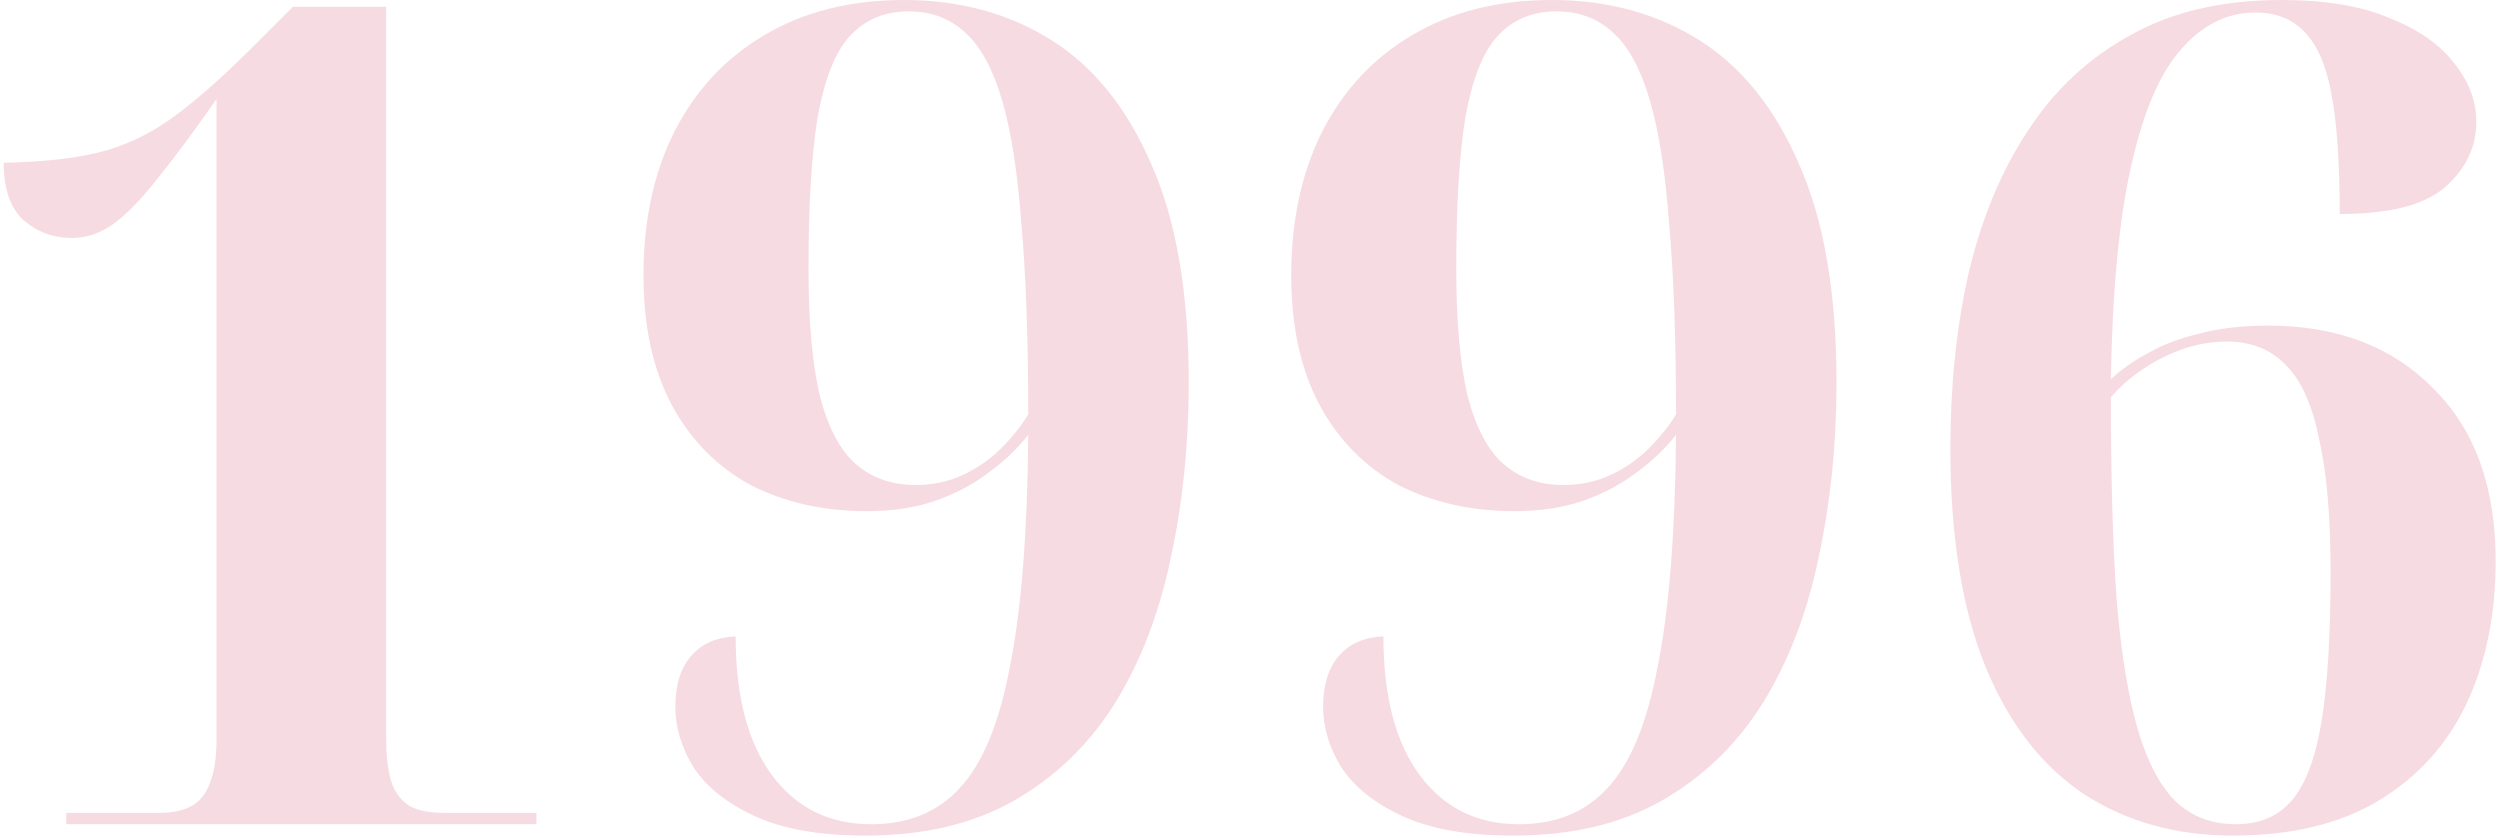 <?xml version="1.0" encoding="utf-8"?>
<svg xmlns="http://www.w3.org/2000/svg" fill="none" height="184" viewBox="0 0 549 184" width="549">
<path d="M490.299 183.5C477.965 183.5 467.132 180.5 457.799 174.5C448.465 168.333 441.215 159 436.049 146.5C430.882 133.833 428.299 117.833 428.299 98.5C428.299 84.667 429.632 71.833 432.299 60C435.132 48 439.465 37.583 445.299 28.75C451.132 19.75 458.632 12.75 467.799 7.75C476.965 2.583 488.049 0 501.049 0C510.715 0 518.632 1.333 524.799 4C531.132 6.5 535.882 9.833 539.049 14C542.216 18 543.799 22.25 543.799 26.75C543.799 32.25 541.549 37 537.049 41C532.549 45 524.799 47 513.799 47C513.799 36 513.216 27.333 512.049 21C510.882 14.5 508.882 9.833 506.049 7C503.382 4.167 499.799 2.75 495.299 2.75C489.132 2.75 483.715 5.417 479.049 10.75C474.382 15.917 470.715 24.417 468.049 36.25C465.382 47.917 463.882 63.583 463.549 83.25C465.882 81.083 468.632 79.167 471.799 77.5C474.965 75.667 478.715 74.25 483.049 73.25C487.382 72.083 492.382 71.5 498.049 71.5C513.215 71.5 525.299 76.083 534.299 85.25C543.466 94.25 548.049 106.917 548.049 123.25C548.049 135.083 545.882 145.583 541.549 154.75C537.216 163.75 530.716 170.833 522.049 176C513.549 181 502.965 183.5 490.299 183.5ZM491.049 181C496.215 181 500.299 179.25 503.299 175.75C506.299 172.25 508.466 166.5 509.799 158.5C511.132 150.333 511.799 139.417 511.799 125.75C511.799 113.583 510.966 103.833 509.299 96.5C507.799 89 505.382 83.583 502.049 80.25C498.716 76.75 494.382 75 489.049 75C485.715 75 482.382 75.583 479.049 76.75C475.882 77.917 472.965 79.417 470.299 81.25C467.632 83.083 465.382 85.083 463.549 87.25C463.549 104.75 463.965 119.5 464.799 131.5C465.799 143.5 467.382 153.167 469.549 160.5C471.715 167.667 474.549 172.917 478.049 176.25C481.549 179.417 485.882 181 491.049 181Z" fill="#F7DBE2"/>
<path d="M332.3 183.5C322.3 183.5 314.216 182.083 308.05 179.25C301.883 176.417 297.383 172.833 294.55 168.5C291.883 164.167 290.55 159.75 290.55 155.25C290.55 150.417 291.716 146.667 294.05 144C296.383 141.333 299.633 139.917 303.8 139.75C303.8 152.917 306.466 163.083 311.8 170.25C317.133 177.417 324.383 181 333.55 181C341.716 181 348.216 178.333 353.05 173C358.05 167.667 361.716 158.75 364.05 146.25C366.55 133.75 367.883 116.833 368.05 95.5C365.55 98.667 362.55 101.5 359.05 104C355.716 106.5 351.883 108.5 347.55 110C343.216 111.5 338.216 112.25 332.55 112.25C323.05 112.25 314.55 110.333 307.05 106.5C299.716 102.5 293.966 96.667 289.8 89C285.633 81.167 283.55 71.667 283.55 60.5C283.55 48.5 285.8 38 290.3 29C294.966 19.833 301.55 12.75 310.05 7.75C318.716 2.583 328.966 0 340.8 0C352.966 0 363.716 2.917 373.05 8.75C382.383 14.583 389.716 23.667 395.05 36C400.55 48.333 403.3 64.333 403.3 84C403.3 97.667 401.966 110.583 399.3 122.75C396.8 134.75 392.716 145.333 387.05 154.5C381.383 163.5 374.05 170.583 365.05 175.75C356.05 180.917 345.133 183.5 332.3 183.5ZM343.3 106.5C347.133 106.5 350.633 105.75 353.8 104.25C356.966 102.75 359.716 100.833 362.05 98.5C364.55 96 366.55 93.5 368.05 91C368.05 74.5 367.55 60.583 366.55 49.25C365.716 37.917 364.3 28.833 362.3 22C360.3 15.167 357.633 10.25 354.3 7.25C350.966 4.083 346.8 2.5 341.8 2.5C336.466 2.5 332.133 4.333 328.8 8C325.633 11.5 323.3 17.417 321.8 25.75C320.466 33.917 319.8 45 319.8 59C319.8 70.667 320.633 80 322.3 87C324.133 94 326.8 99 330.3 102C333.8 105 338.133 106.5 343.3 106.5Z" fill="#F7DBE2"/>
<path d="M190.052 183.5C180.052 183.5 171.968 182.083 165.802 179.25C159.635 176.417 155.135 172.833 152.302 168.5C149.635 164.167 148.302 159.75 148.302 155.25C148.302 150.417 149.468 146.667 151.802 144C154.135 141.333 157.385 139.917 161.552 139.75C161.552 152.917 164.218 163.083 169.552 170.25C174.885 177.417 182.135 181 191.302 181C199.468 181 205.968 178.333 210.802 173C215.802 167.667 219.468 158.75 221.802 146.25C224.302 133.75 225.635 116.833 225.802 95.5C223.302 98.667 220.302 101.5 216.802 104C213.468 106.5 209.635 108.5 205.302 110C200.968 111.5 195.968 112.25 190.302 112.25C180.802 112.25 172.302 110.333 164.802 106.5C157.468 102.5 151.718 96.667 147.552 89C143.385 81.167 141.302 71.667 141.302 60.5C141.302 48.5 143.552 38 148.052 29C152.718 19.833 159.302 12.75 167.802 7.75C176.468 2.583 186.718 0 198.552 0C210.718 0 221.468 2.917 230.802 8.75C240.135 14.583 247.468 23.667 252.802 36C258.302 48.333 261.052 64.333 261.052 84C261.052 97.667 259.718 110.583 257.052 122.75C254.552 134.75 250.468 145.333 244.802 154.5C239.135 163.5 231.802 170.583 222.802 175.75C213.802 180.917 202.885 183.5 190.052 183.5ZM201.052 106.5C204.885 106.5 208.385 105.75 211.552 104.25C214.718 102.75 217.468 100.833 219.802 98.5C222.302 96 224.302 93.5 225.802 91C225.802 74.5 225.302 60.583 224.302 49.25C223.468 37.917 222.052 28.833 220.052 22C218.052 15.167 215.385 10.25 212.052 7.25C208.718 4.083 204.552 2.5 199.552 2.5C194.218 2.5 189.885 4.333 186.552 8C183.385 11.5 181.052 17.417 179.552 25.75C178.218 33.917 177.552 45 177.552 59C177.552 70.667 178.385 80 180.052 87C181.885 94 184.552 99 188.052 102C191.552 105 195.885 106.5 201.052 106.5Z" fill="#F7DBE2"/>
<path d="M14.553 181V178.5H35.053C37.886 178.5 40.219 178 42.053 177C43.886 176 45.219 174.333 46.053 172C47.053 169.667 47.553 166.417 47.553 162.25V21.75C42.553 28.917 38.219 34.75 34.553 39.25C31.053 43.75 27.803 47.083 24.803 49.25C21.969 51.25 18.969 52.25 15.803 52.25C11.636 52.25 8.053 50.917 5.053 48.25C2.219 45.583 0.803 41.417 0.803 35.75C9.136 35.583 16.053 34.833 21.553 33.5C27.053 32.167 32.303 29.75 37.303 26.25C42.469 22.583 48.469 17.333 55.303 10.5L64.303 1.5H84.803V162.25C84.803 165.75 85.136 168.75 85.803 171.25C86.469 173.583 87.719 175.417 89.553 176.75C91.386 177.917 94.053 178.5 97.553 178.5H117.803V181H14.553Z" fill="#F7DBE2"/>
</svg>